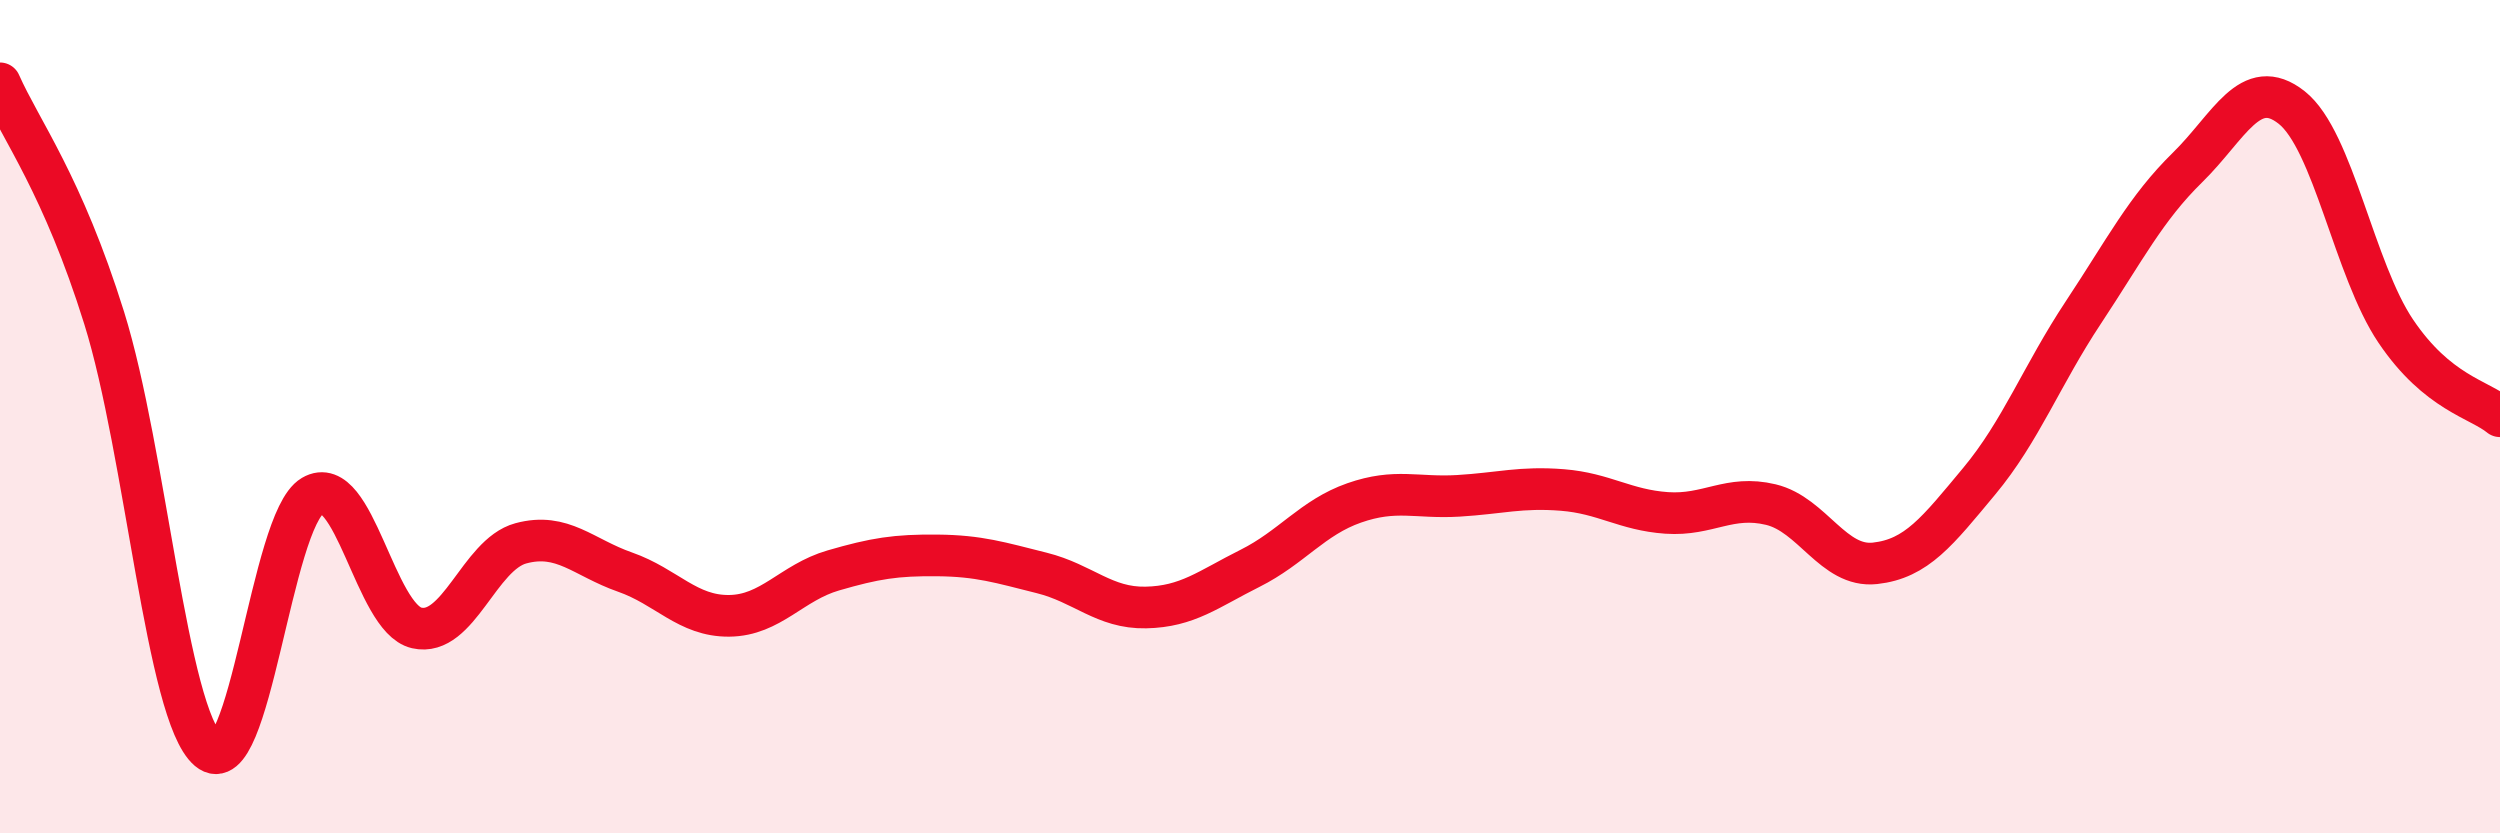 
    <svg width="60" height="20" viewBox="0 0 60 20" xmlns="http://www.w3.org/2000/svg">
      <path
        d="M 0,2 C 0.5,3.13 1.5,4.43 2.5,7.63 C 3.5,10.83 4,17.15 5,18 C 6,18.85 6.5,12.49 7.5,11.9 C 8.5,11.31 9,14.84 10,15.07 C 11,15.3 11.5,13.31 12.5,13.04 C 13.5,12.77 14,13.38 15,13.73 C 16,14.08 16.5,14.79 17.5,14.78 C 18.5,14.77 19,13.98 20,13.69 C 21,13.4 21.5,13.32 22.5,13.33 C 23.5,13.34 24,13.5 25,13.75 C 26,14 26.5,14.6 27.5,14.58 C 28.5,14.56 29,14.14 30,13.64 C 31,13.14 31.5,12.42 32.5,12.07 C 33.5,11.72 34,11.96 35,11.9 C 36,11.84 36.5,11.68 37.5,11.76 C 38.5,11.84 39,12.24 40,12.31 C 41,12.38 41.5,11.87 42.5,12.11 C 43.5,12.35 44,13.63 45,13.52 C 46,13.41 46.5,12.75 47.5,11.55 C 48.5,10.35 49,9.01 50,7.5 C 51,5.99 51.5,5 52.5,4.02 C 53.5,3.04 54,1.79 55,2.58 C 56,3.37 56.5,6.47 57.5,7.95 C 58.5,9.43 59.5,9.58 60,9.99L60 20L0 20Z"
        fill="#EB0A25"
        opacity="0.1"
        stroke-linecap="round"
        stroke-linejoin="round"
      />
      <path
        d="M 0,2 C 0.5,3.13 1.5,4.43 2.5,7.63 C 3.5,10.83 4,17.15 5,18 C 6,18.85 6.5,12.49 7.5,11.9 C 8.5,11.31 9,14.84 10,15.07 C 11,15.3 11.5,13.31 12.5,13.04 C 13.5,12.77 14,13.38 15,13.73 C 16,14.08 16.5,14.79 17.5,14.78 C 18.5,14.77 19,13.98 20,13.69 C 21,13.4 21.5,13.32 22.5,13.33 C 23.5,13.34 24,13.5 25,13.75 C 26,14 26.5,14.6 27.5,14.58 C 28.5,14.56 29,14.14 30,13.64 C 31,13.14 31.5,12.42 32.5,12.07 C 33.5,11.72 34,11.96 35,11.9 C 36,11.84 36.5,11.68 37.5,11.76 C 38.5,11.84 39,12.24 40,12.31 C 41,12.38 41.5,11.87 42.5,12.11 C 43.5,12.35 44,13.63 45,13.52 C 46,13.41 46.5,12.75 47.5,11.55 C 48.5,10.35 49,9.01 50,7.5 C 51,5.99 51.5,5 52.5,4.02 C 53.5,3.04 54,1.79 55,2.58 C 56,3.37 56.5,6.47 57.5,7.95 C 58.5,9.43 59.5,9.58 60,9.99"
        stroke="#EB0A25"
        stroke-width="1"
        fill="none"
        stroke-linecap="round"
        stroke-linejoin="round"
      />
    </svg>
  